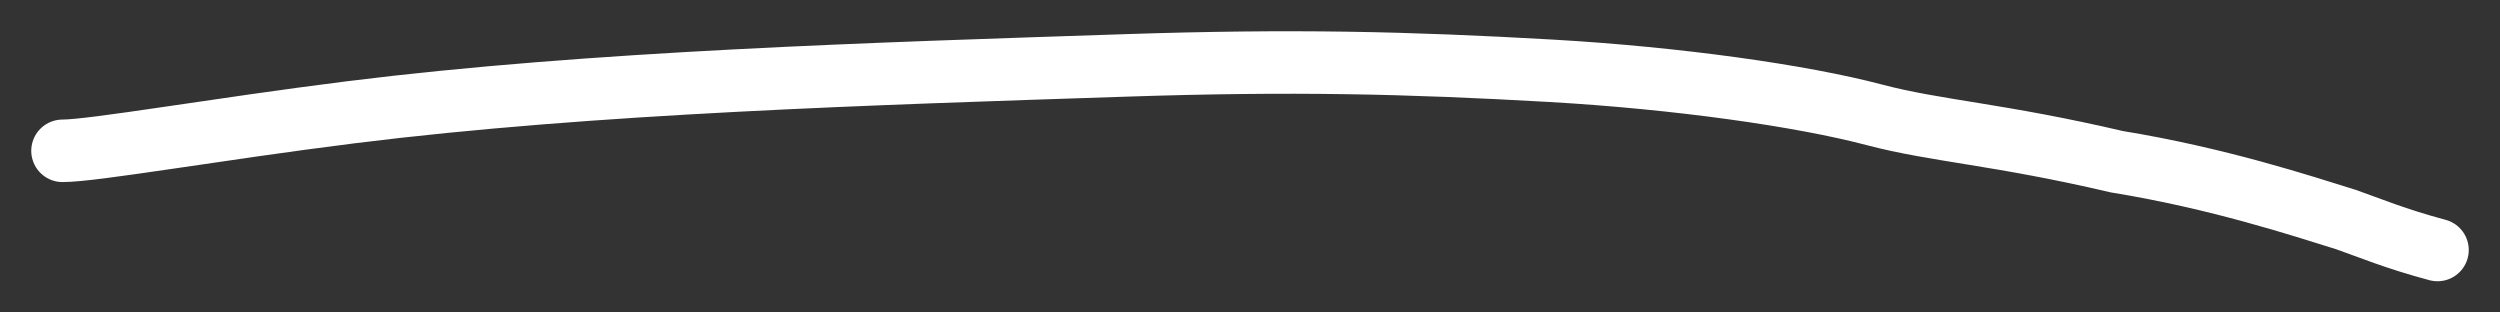 <svg width="40" height="5" viewBox="0 0 40 5" fill="none" xmlns="http://www.w3.org/2000/svg">
<rect x="0" y="0" width="40" height="5" fill="#333333" stroke="none"/>
<path d="M1 2.413C1.498 2.413 3.485 2.063 5.617 1.796C9.476 1.313 13.995 1.18 18.025 1.046C20.667 0.959 22.495 1 24.824 1.133C26.835 1.249 28.825 1.529 29.996 1.839C30.975 2.097 31.995 2.148 33.867 2.587C35.495 2.852 36.83 3.294 37.536 3.513C37.913 3.645 38.325 3.82 39 4" stroke="white" stroke-linecap="round"/>
</svg>
